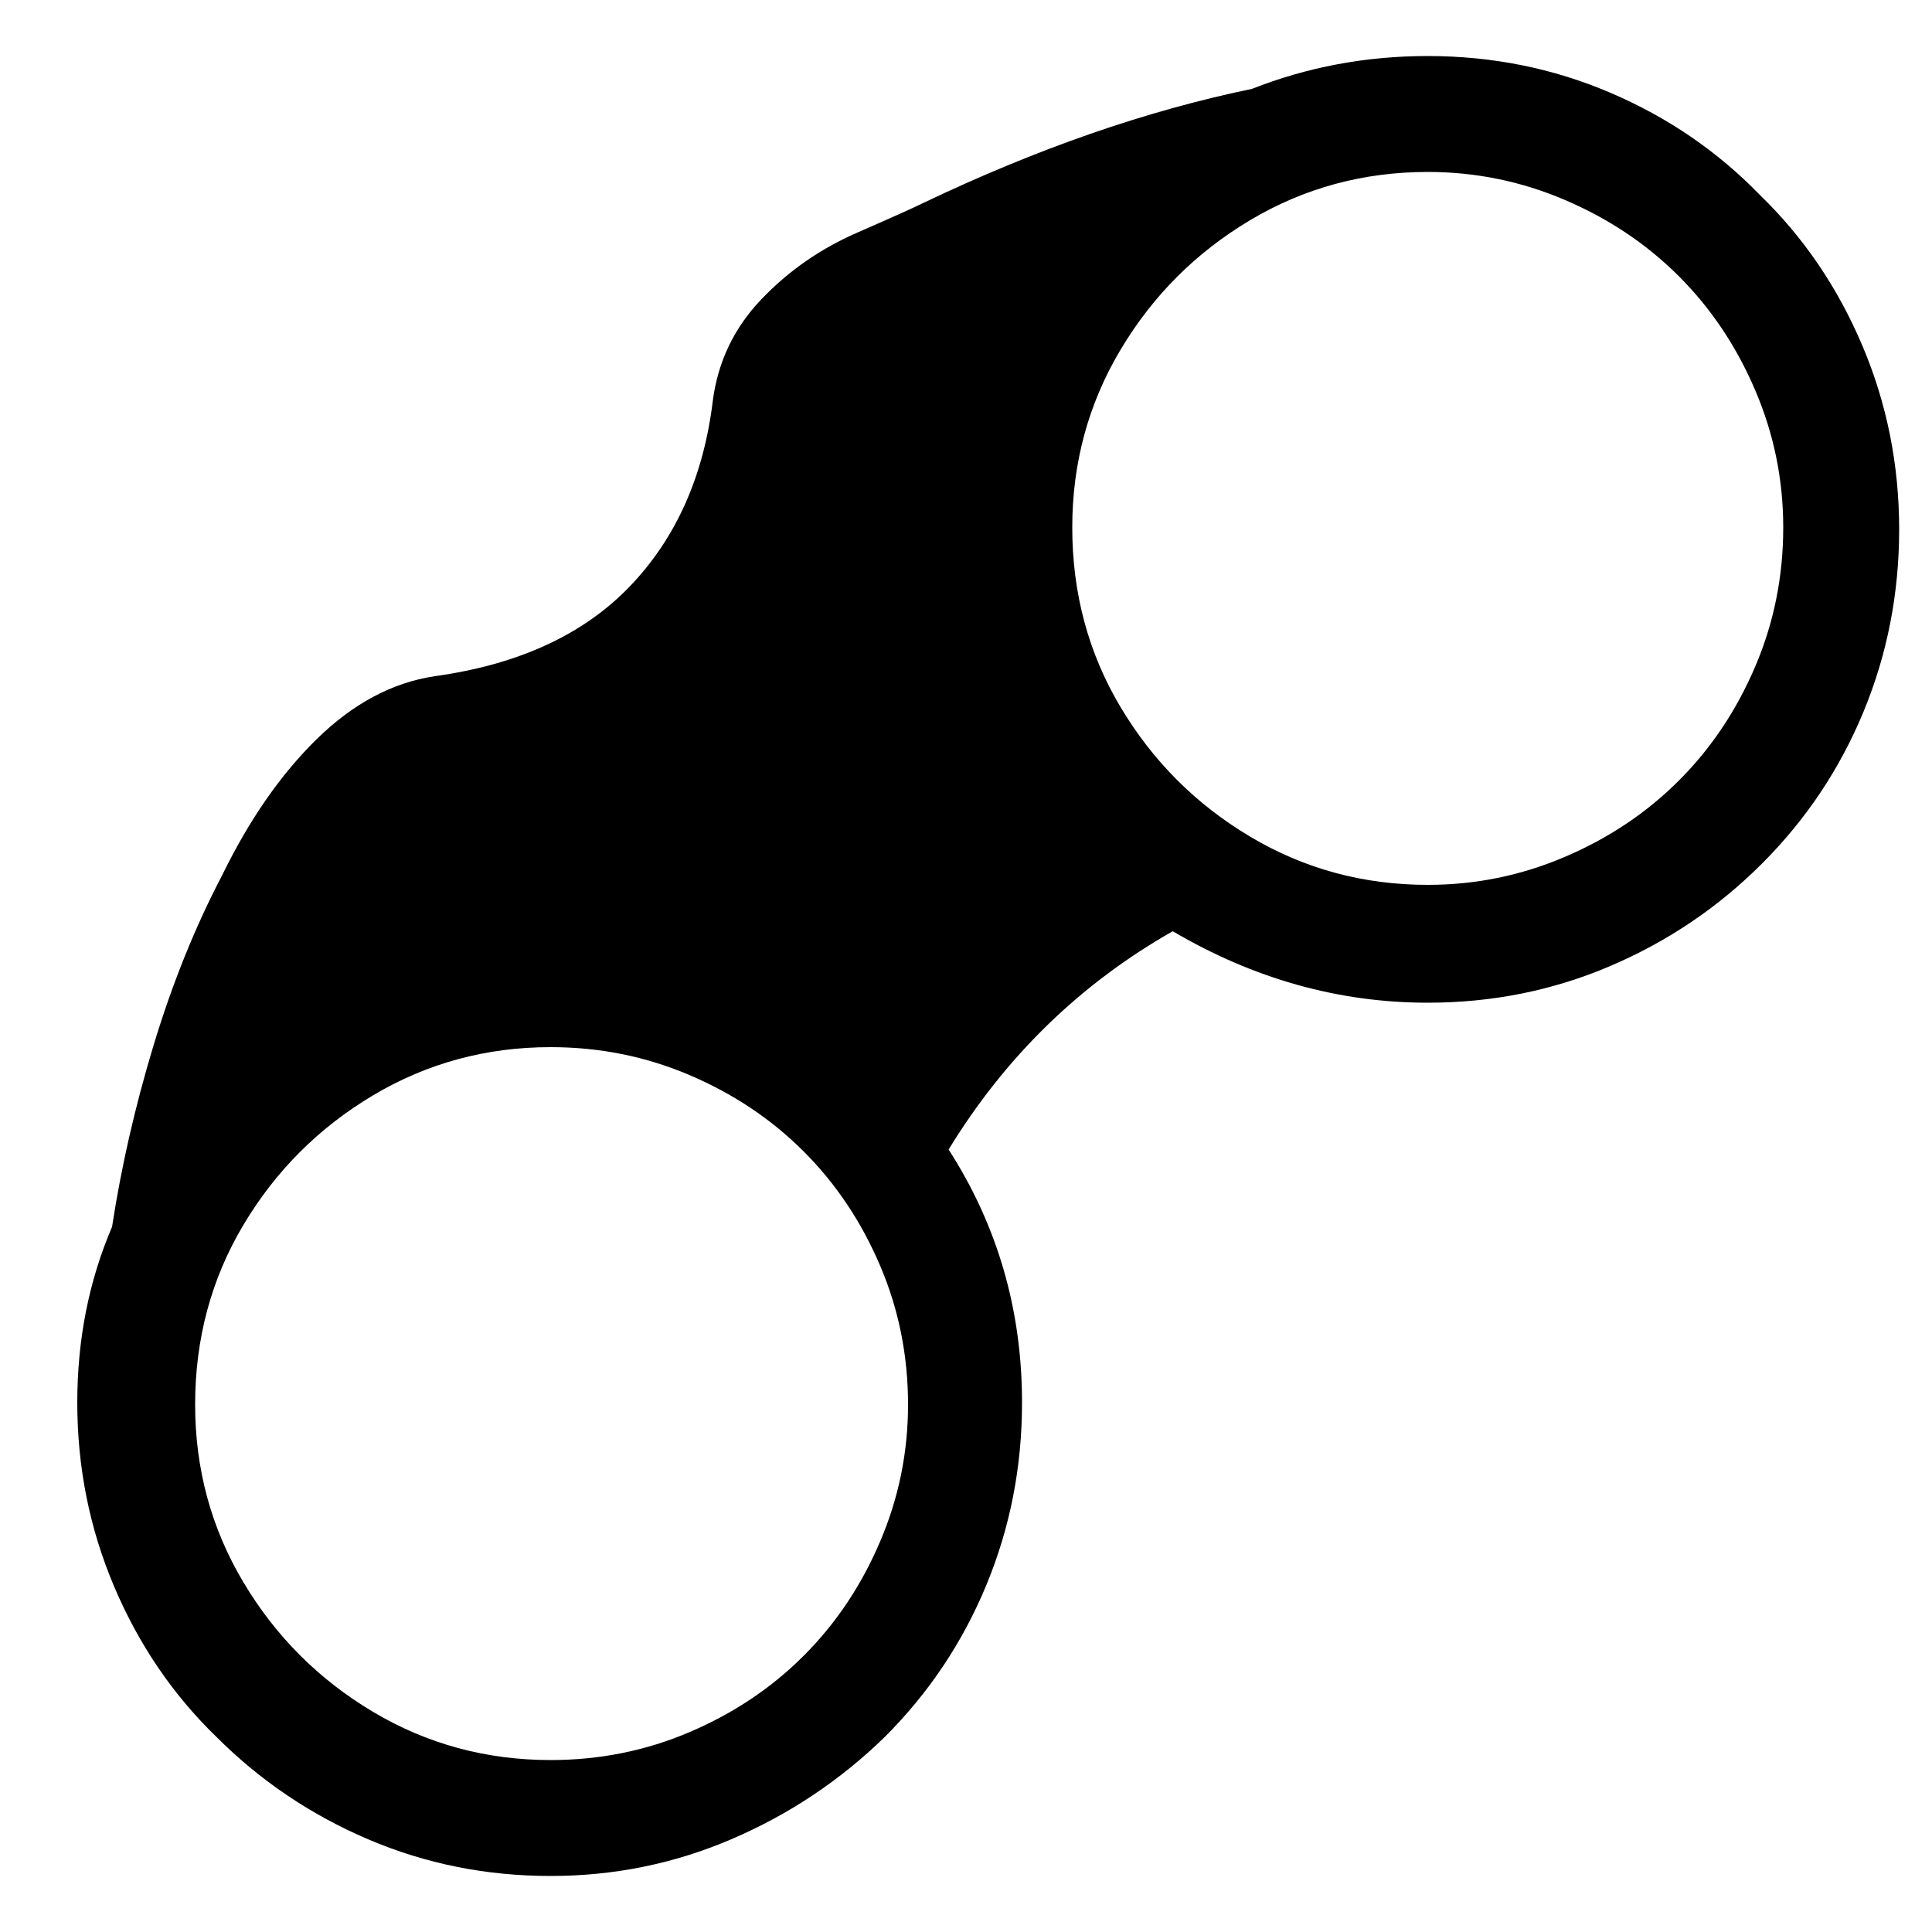 <?xml version="1.0" encoding="utf-8"?>
<!-- Generator: Adobe Illustrator 23.0.1, SVG Export Plug-In . SVG Version: 6.00 Build 0)  -->
<svg version="1.1" id="Layer_1" xmlns="http://www.w3.org/2000/svg" xmlns:xlink="http://www.w3.org/1999/xlink" x="0px" y="0px"
	 viewBox="0 0 1000 1000" style="enable-background:new 0 0 1000 1000;" xml:space="preserve">
<path d="M911,101c22.7,22,40.3,48,53,78s19,61.7,19,95s-6.2,64.8-18.5,94.5S934.7,424.3,912,447c-22.7,22.7-48.8,40.3-78.5,53
	c-29.7,12.7-61.2,19-94.5,19c-46,0-90-12.3-132-37c-48,27.3-86.7,65-116,113c25.3,39.3,38,83,38,131c0,33.3-6.2,64.8-18.5,94.5
	c-12.3,29.7-29.8,55.8-52.5,78.5c-23.3,22.7-49.8,40.3-79.5,53s-60.8,19-93.5,19c-33.3,0-64.8-6.3-94.5-19s-55.8-30.3-78.5-53
	c-22.7-22-40.3-48-53-78s-19-61.7-19-95c0-32.7,6-63,18-91c4.7-30.7,11.8-62,21.5-94s21.5-61.3,35.5-88c14-28.7,30.3-52.2,49-70.5
	s39-29.2,61-32.5c43.3-6,77-21.5,101-46.5s38.3-57.2,43-96.5c2.7-20,11-37.3,25-52s30.5-26.2,49.5-34.5S474,107,478,105
	c58.7-28,115.3-47.7,170-59c28.7-11.3,59-17,91-17c33.3,0,64.8,6.3,94.5,19S889,78.3,911,101z M869,404c16.7-16.7,29.8-36.3,39.5-59
	s14.5-46.7,14.5-72c0-24.7-4.8-48.3-14.5-71s-22.8-42.3-39.5-59s-36.3-29.8-59-39.5S763.7,89,739,89c-33.3,0-64,8.3-92,25
	s-50.3,39-67,67s-25,58.7-25,92c0,34,8.3,65,25,93s39,50.3,67,67c28,16.7,58.7,25,92,25c24.7,0,48.3-4.8,71-14.5
	C832.7,433.8,852.3,420.7,869,404z M416,857c16.7-16.7,29.8-36.3,39.5-59s14.5-46.3,14.5-71c0-25.3-4.8-49.3-14.5-72
	s-22.8-42.3-39.5-59s-36.3-29.8-59-39.5S310.3,542,285,542c-33.3,0-64,8.3-92,25s-50.3,39-67,67s-25,59-25,93c0,33.3,8.3,64,25,92
	s39,50.3,67,67s58.7,25,92,25c25.3,0,49.3-4.8,72-14.5S399.3,873.7,416,857z"/>
</svg>
